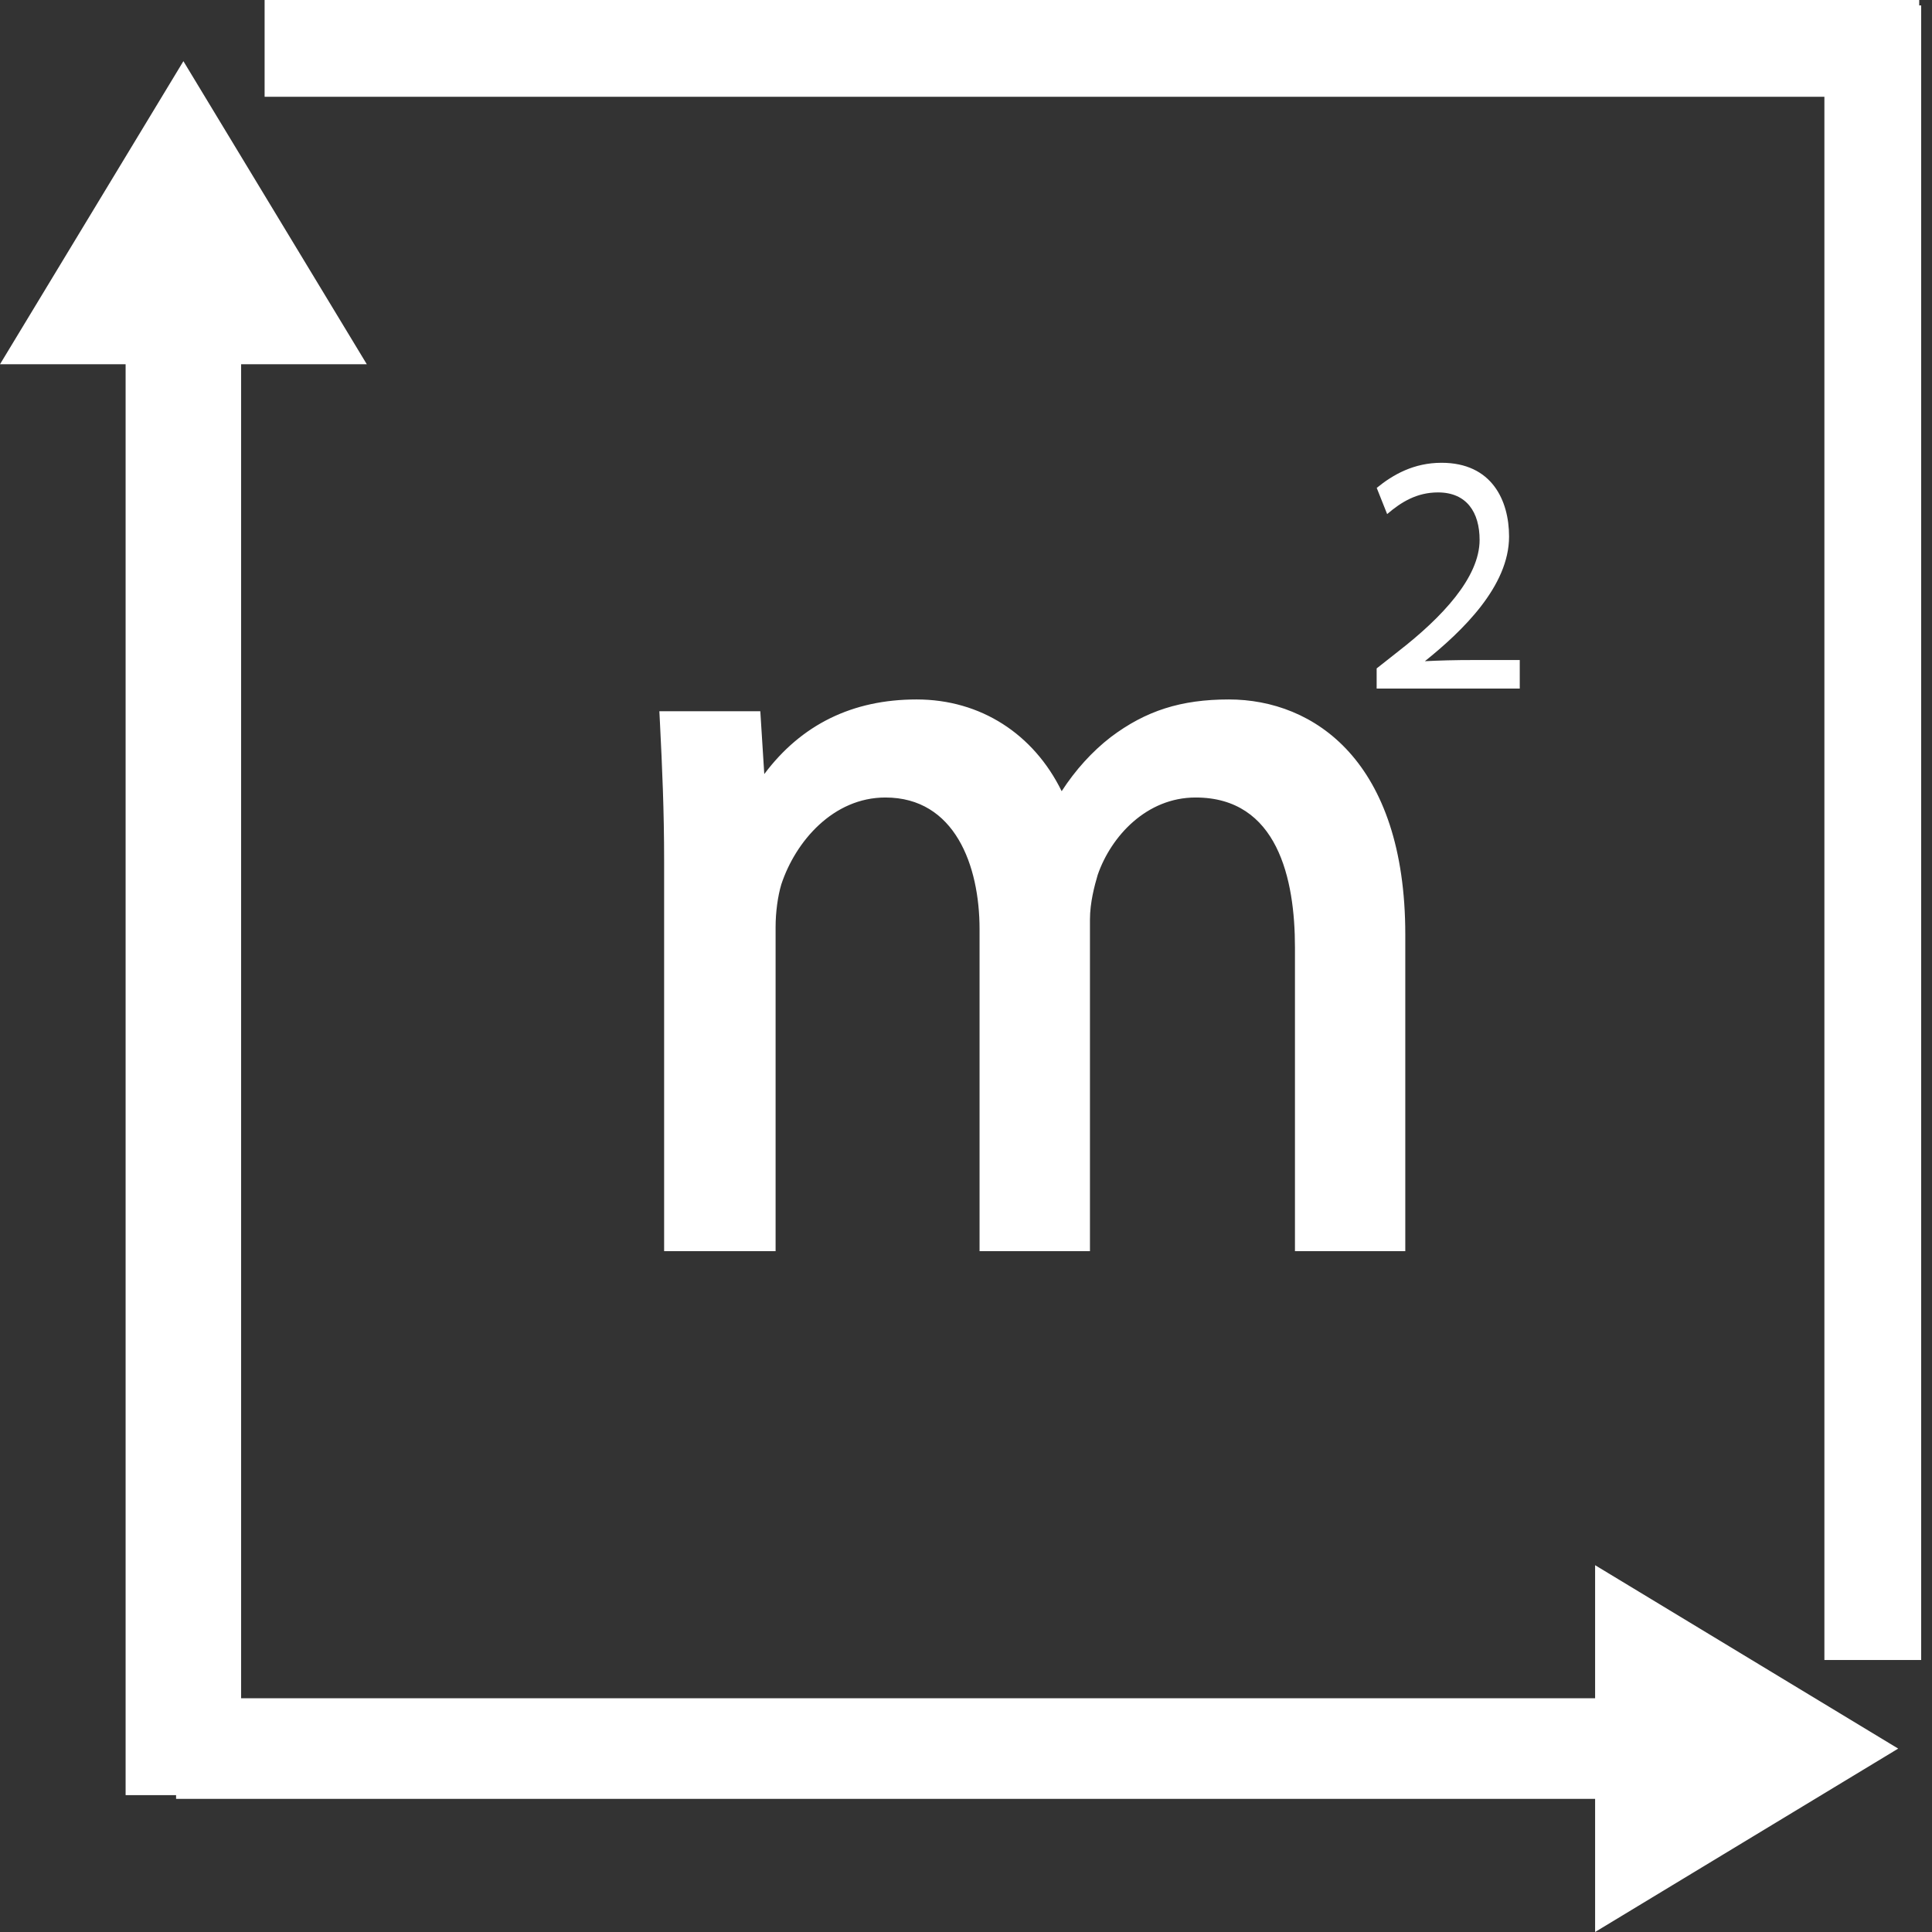 <svg width="56" height="56" viewBox="0 0 56 56" fill="none" xmlns="http://www.w3.org/2000/svg">
<rect x="0" y="0" width="56" height="56" fill="#333333" stroke="none"/>
<path d="M6.777 51.821L6.777 10.127H3.853L3.853 51.821H6.777Z" fill="white"/>
<path d="M6.989 52.033H3.641V9.915H6.989V52.033ZM4.065 51.608H6.565V10.339H4.065V51.608Z" fill="white"/>
<path d="M5.314 51.929L46.948 51.929V49.439L5.314 49.439V51.929Z" fill="white"/>
<path d="M47.162 52.141H5.104V49.225H47.162V52.141ZM5.528 51.717H46.738V49.649H5.528V51.717Z" fill="white"/>
<path d="M55.417 0.212H7.882V2.593H55.417V0.212Z" fill="white"/>
<path d="M55.629 2.805H7.67V0H55.629V2.805ZM8.094 2.381H55.205V0.424H8.094V2.381Z" fill="white"/>
<path d="M5.316 2.182L10.255 10.346H0.375L5.316 2.182Z" fill="white"/>
<path d="M10.63 10.558H0L5.316 1.773L10.632 10.558H10.63ZM0.753 10.134H9.879L5.316 2.591L0.753 10.134Z" fill="white"/>
<path d="M54.611 50.684L46.447 55.623V45.743L54.611 50.684Z" fill="white"/>
<path d="M46.235 55.998V45.368L55.02 50.684L46.235 56V55.998ZM46.659 46.121V55.247L54.202 50.684L46.659 46.121Z" fill="white"/>
<path d="M55.476 47.904V0.369L53.095 0.369V47.904H55.476Z" fill="white"/>
<path d="M55.686 48.116H52.881V0.157H55.686V48.116ZM53.305 47.692H55.262V0.581H53.305V47.692Z" fill="white"/>
<path d="M19.568 24.973C19.568 23.419 19.508 22.144 19.447 20.931H21.739L21.89 23.325H21.949C22.763 21.896 24.12 20.59 26.565 20.59C28.556 20.59 30.064 21.833 30.698 23.573H30.758C31.209 22.734 31.784 22.081 32.386 21.614C33.292 20.929 34.227 20.588 35.614 20.588C37.545 20.588 40.41 21.862 40.41 27.085V35.944H37.846V27.458C37.846 24.536 36.79 22.795 34.649 22.795C33.141 22.795 31.964 23.945 31.51 25.251C31.39 25.656 31.269 26.152 31.269 26.65V35.944H28.705V26.93C28.705 24.536 27.649 22.795 25.658 22.795C23.997 22.795 22.791 24.163 22.339 25.531C22.218 25.936 22.159 26.432 22.159 26.867V35.944H19.564V24.971L19.568 24.973Z" fill="white"/>
<path d="M40.735 36.265H37.535V27.46C37.535 25.478 37.034 23.116 34.655 23.116C33.232 23.116 32.204 24.241 31.818 25.357C31.725 25.671 31.593 26.163 31.593 26.652V36.265H28.393V26.932C28.393 25.088 27.677 23.116 25.664 23.116C24.157 23.116 23.062 24.379 22.647 25.633C22.545 25.974 22.481 26.44 22.481 26.869V36.265H19.25V24.973C19.25 23.482 19.195 22.267 19.129 20.948L19.112 20.615H22.038L22.153 22.437C23.228 21.001 24.708 20.274 26.568 20.274C28.427 20.274 29.962 21.279 30.773 22.933C31.171 22.318 31.657 21.782 32.195 21.366C33.209 20.601 34.233 20.274 35.618 20.274C38.09 20.274 40.733 22.064 40.733 27.089V36.267L40.735 36.265ZM38.171 35.629H40.098V27.087C40.098 21.353 36.67 20.908 35.62 20.908C34.367 20.908 33.487 21.186 32.583 21.871C31.979 22.339 31.445 22.982 31.042 23.726L30.953 23.894H30.48L30.404 23.684C29.78 21.973 28.311 20.908 26.57 20.908C24.636 20.908 23.217 21.75 22.229 23.482L22.138 23.643H21.595L21.445 21.25H19.784C19.843 22.452 19.888 23.593 19.888 24.973V35.629H21.847V26.869C21.847 26.375 21.917 25.853 22.043 25.442C22.532 23.962 23.841 22.479 25.666 22.479C27.742 22.479 29.032 24.186 29.032 26.932V35.629H30.959V26.652C30.959 26.082 31.105 25.529 31.214 25.162C31.678 23.82 32.921 22.479 34.655 22.479C36.922 22.479 38.171 24.248 38.171 27.46V35.629Z" fill="white"/>
<path d="M39.905 19.373L40.548 18.866C41.793 17.897 42.887 16.741 42.887 15.649C42.887 14.856 42.516 14.273 41.682 14.273C41.07 14.273 40.618 14.549 40.207 14.901L39.905 14.142C40.378 13.756 40.98 13.414 41.784 13.414C43.241 13.414 43.741 14.504 43.741 15.552C43.741 16.994 42.386 18.294 41.301 19.165C41.733 19.144 42.123 19.131 42.777 19.131H44.051V19.958H39.903V19.375L39.905 19.373Z" fill="white"/>
</svg>
